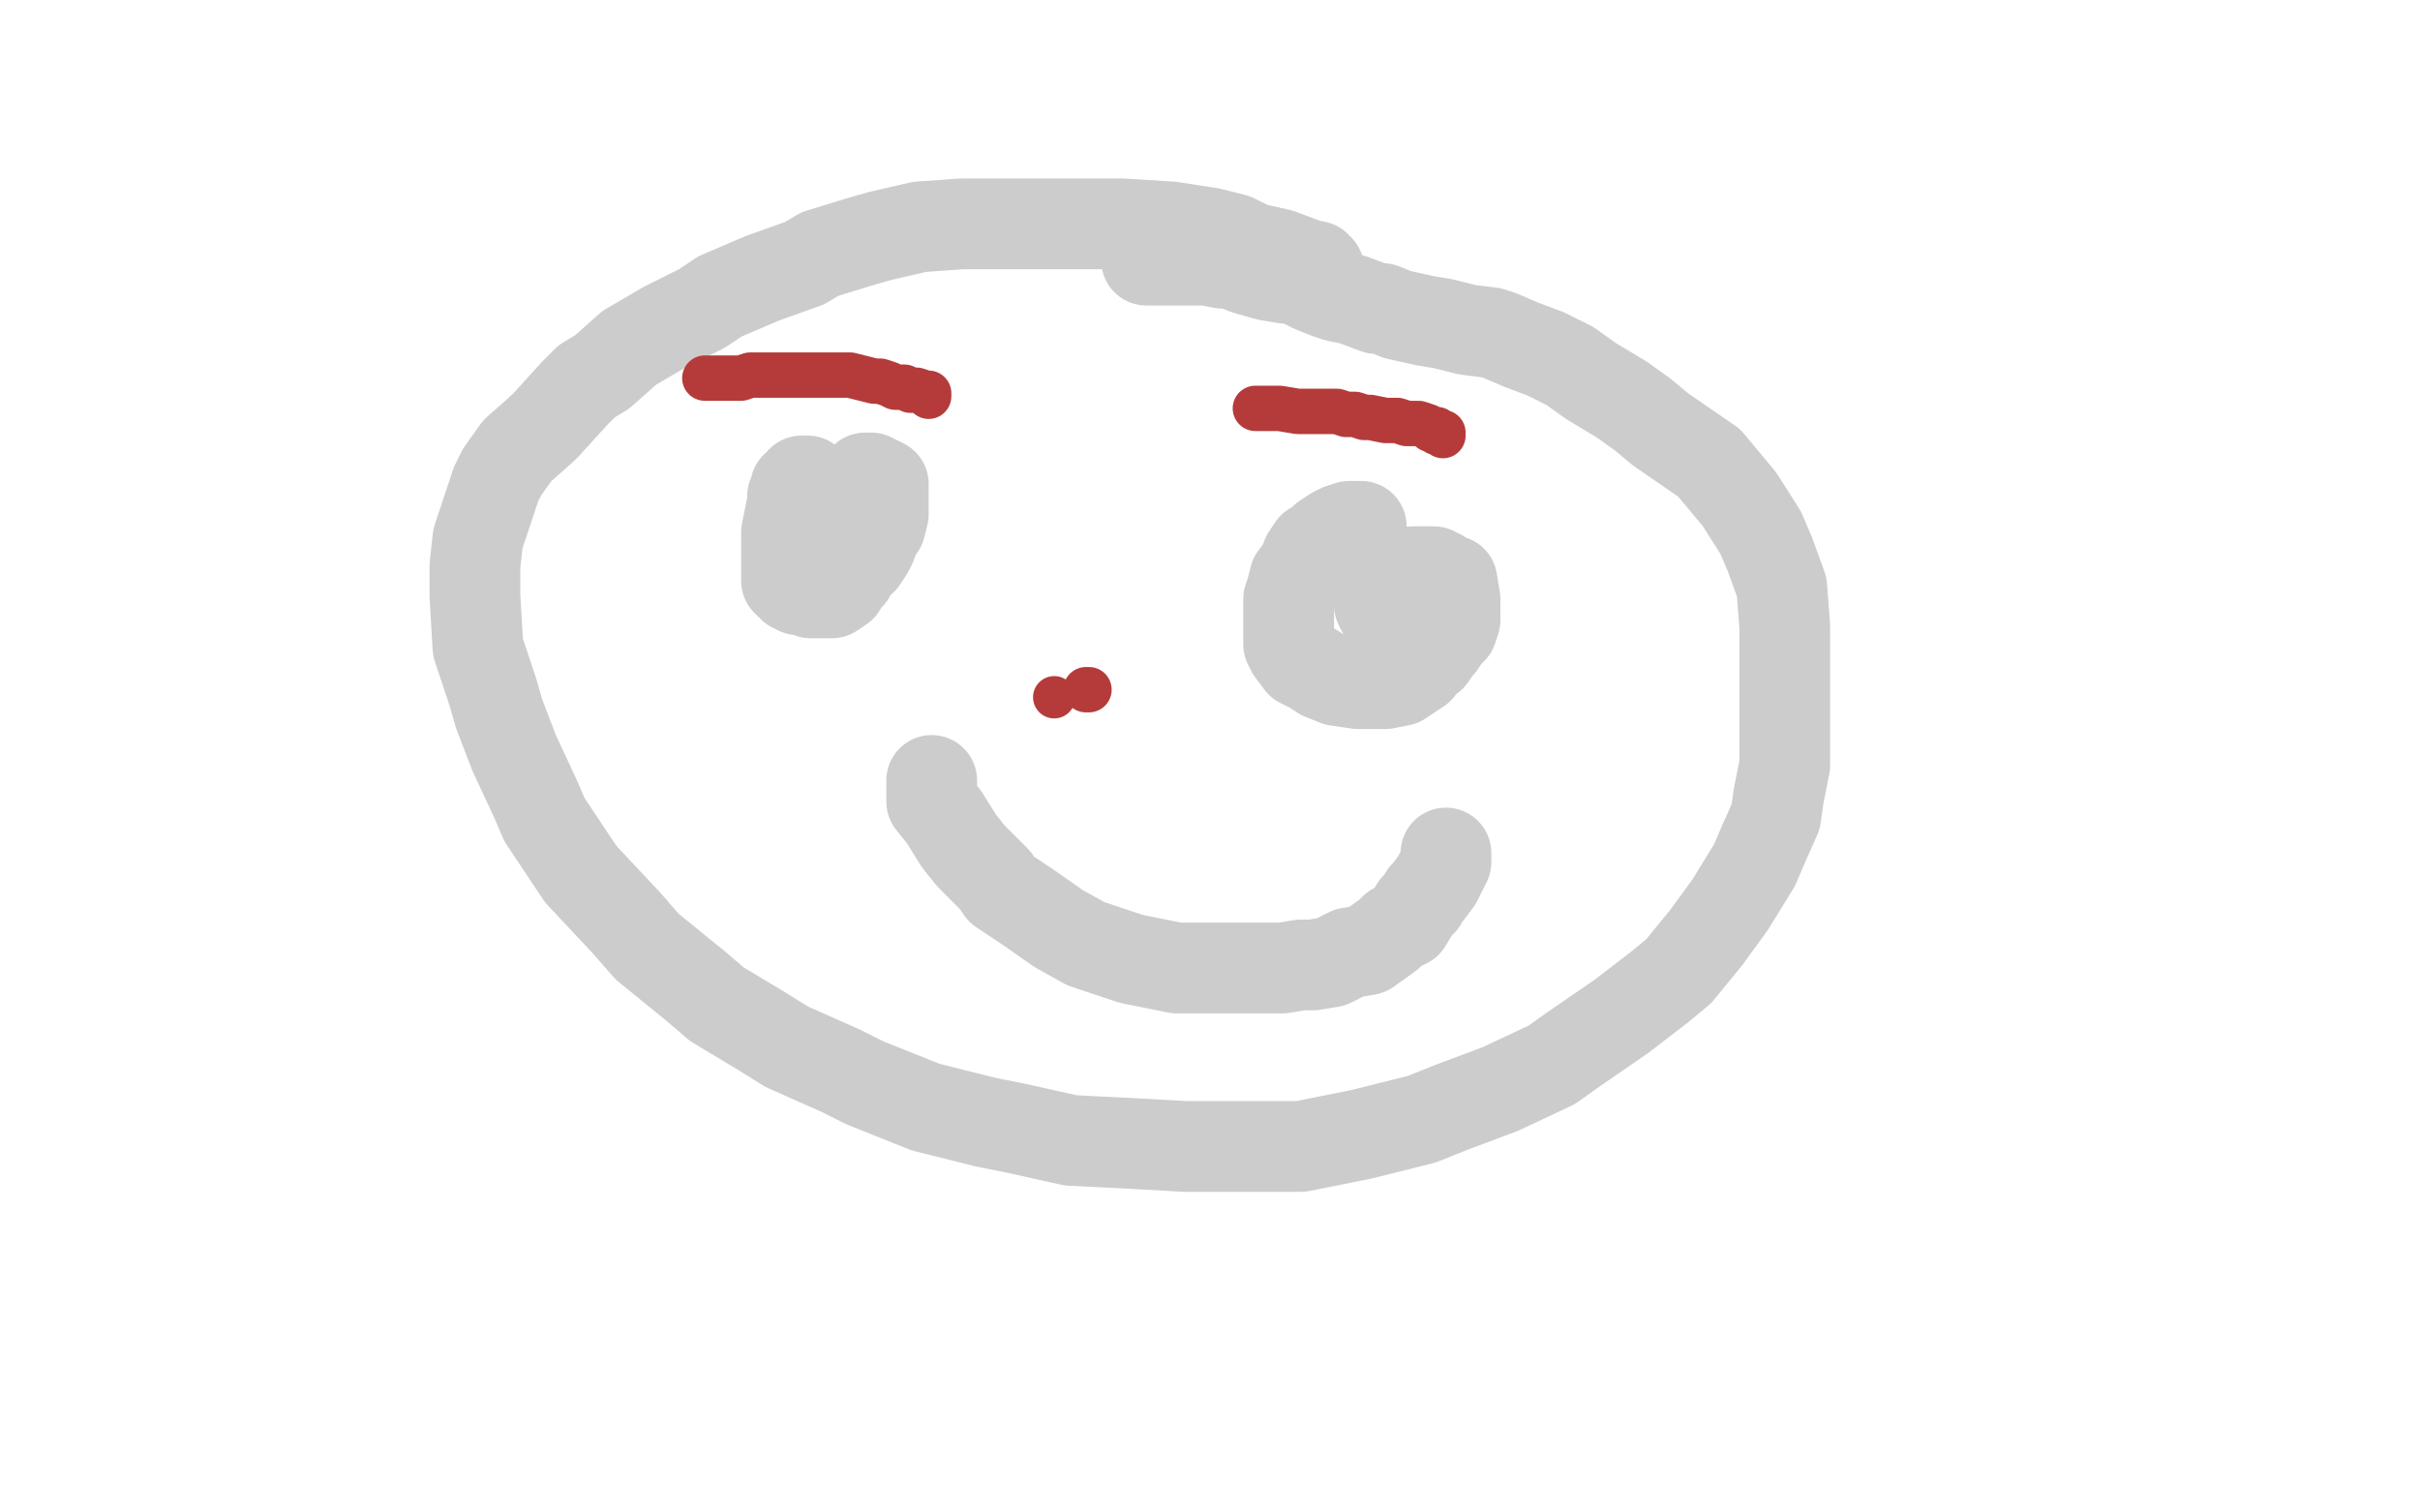 <?xml version="1.0" standalone="no"?>
<!DOCTYPE svg PUBLIC "-//W3C//DTD SVG 1.1//EN"
"http://www.w3.org/Graphics/SVG/1.1/DTD/svg11.dtd">

<svg width="800" height="500" version="1.1" xmlns="http://www.w3.org/2000/svg" xmlns:xlink="http://www.w3.org/1999/xlink" style="stroke-antialiasing: false"><desc>This SVG has been created on https://colorillo.com/</desc><rect x='0' y='0' width='800' height='500' style='fill: rgb(255,255,255); stroke-width:0' /><polyline points="436,90 436,89 436,89 435,88 435,88 434,88 434,88 431,87 431,87 423,84 423,84 414,82 408,79 400,77 387,75 371,74 363,74 346,74 335,74 318,74 304,75 291,78 284,80 271,84 266,87 252,92 238,98 232,102 220,108 208,115 199,123 194,126 190,130 180,141 171,149 166,156 164,160 162,166 159,175 158,178 157,187 157,193 157,197 158,214 163,229 165,236 170,249 177,264 180,271 192,289 207,305 214,313 230,326 237,332 252,341 260,346 278,354 286,358 306,366 326,371 336,373 354,377 374,378 392,379 401,379 421,379 430,379 450,375 470,370 480,366 496,360 513,352 520,347 536,336 549,326 555,321 564,310 572,299 580,286 583,279 587,270 588,263 590,253 590,243 590,238 590,227 590,214 590,207 589,194 585,183 582,176 575,165 565,153 549,142 543,137 536,132 526,126 519,121 515,119 511,117 503,114 496,111 493,110 485,109 477,107 471,106 462,104 457,102 455,102 447,99 442,98 439,97 434,95 428,92 425,92 419,91 412,89 407,87 404,87 399,86 397,86 394,86 391,86 389,86 385,86 379,86" style="fill: none; stroke: #cccccc; stroke-width: 30; stroke-linejoin: round; stroke-linecap: round; stroke-antialiasing: false; stroke-antialias: 0; opacity: 1.0"/>
<polyline points="267,159 266,159 266,159 265,159 265,159 265,160 265,160 263,161 263,161 263,163 262,164 262,166 261,171 260,176 260,178 260,181 260,182 260,185 260,188 260,190 260,191 260,192 261,193 262,194 264,195 266,195 268,196 270,196 271,196 272,196 275,196 278,194 278,192 281,190 283,186 285,185 287,182 288,180 289,177 291,174 292,170 292,168 292,166 292,163 292,162 292,160 290,159 289,159 288,158 287,158 286,158 286,159 285,160 285,161 284,162 283,163 282,164 282,165" style="fill: none; stroke: #cccccc; stroke-width: 30; stroke-linejoin: round; stroke-linecap: round; stroke-antialiasing: false; stroke-antialias: 0; opacity: 1.0"/>
<polyline points="450,174 449,174 449,174 446,174 446,174 443,175 443,175 441,176 441,176 438,178 438,178 436,180 436,180 434,181 434,181 432,184 432,184 431,187 428,191 427,195 426,198 426,202 426,204 426,206 426,209 426,213 427,215 430,219 434,221 437,223 442,225 449,226 455,226 458,226 463,225 469,221 469,220 473,217 475,214 476,213 478,210 479,209 480,208 481,205 481,202 481,200 481,198 480,192 478,192 476,190 474,190 474,189 473,189 472,189 471,189 470,189 469,189 467,189 465,190 464,191 463,192 462,193 461,194 460,195 460,196 459,197 459,198 458,198 458,199 458,200 458,201 458,202 457,202 456,200 456,198 456,197 455,192 453,187" style="fill: none; stroke: #cccccc; stroke-width: 30; stroke-linejoin: round; stroke-linecap: round; stroke-antialiasing: false; stroke-antialias: 0; opacity: 1.0"/>
<polyline points="308,258 308,259 308,259 308,260 308,260 308,262 308,262 308,265 308,265 312,270 312,270 317,278 317,278 321,283 321,283 329,291 329,291 331,294 331,294 340,300 350,307 359,312 365,314 374,317 384,319 389,320 397,320 399,320 407,320 413,320 424,320 430,319 434,319 440,318 446,315 452,314 459,309 461,307 465,305 468,300 470,298 471,296 472,295 475,291 476,289 477,287 478,285 478,284 478,283 478,282" style="fill: none; stroke: #cccccc; stroke-width: 30; stroke-linejoin: round; stroke-linecap: round; stroke-antialiasing: false; stroke-antialias: 0; opacity: 1.0"/>
<polyline points="233,125 234,125 234,125 235,125 235,125 236,125 236,125 237,125 237,125 238,125 238,125 239,125 241,125 242,125 245,125 248,124 254,124 255,124 261,124 263,124 265,124 269,124 272,124 274,124 275,124 279,124 281,124 285,125 289,126 291,126 294,127 296,128 299,128 301,129 302,129 303,129 306,130 307,130 307,131" style="fill: none; stroke: #b53b3b; stroke-width: 15; stroke-linejoin: round; stroke-linecap: round; stroke-antialiasing: false; stroke-antialias: 0; opacity: 1.0"/>
<polyline points="415,135 420,135 420,135 423,135 423,135 429,136 429,136 431,136 431,136 435,136 435,136 438,136 438,136 439,136 439,136 440,136 440,136 442,136 445,137 448,137 451,138 453,138 458,139 462,139 465,140 469,140 472,141 473,142 474,142 475,142 475,143 476,143 477,143 477,144" style="fill: none; stroke: #b53b3b; stroke-width: 15; stroke-linejoin: round; stroke-linecap: round; stroke-antialiasing: false; stroke-antialias: 0; opacity: 1.0"/>
<circle cx="348.5" cy="230.5" r="7" style="fill: #b53b3b; stroke-antialiasing: false; stroke-antialias: 0; opacity: 1.0"/>
<polyline points="360,228 359,228 359,228" style="fill: none; stroke: #b53b3b; stroke-width: 15; stroke-linejoin: round; stroke-linecap: round; stroke-antialiasing: false; stroke-antialias: 0; opacity: 1.0"/>
</svg>
